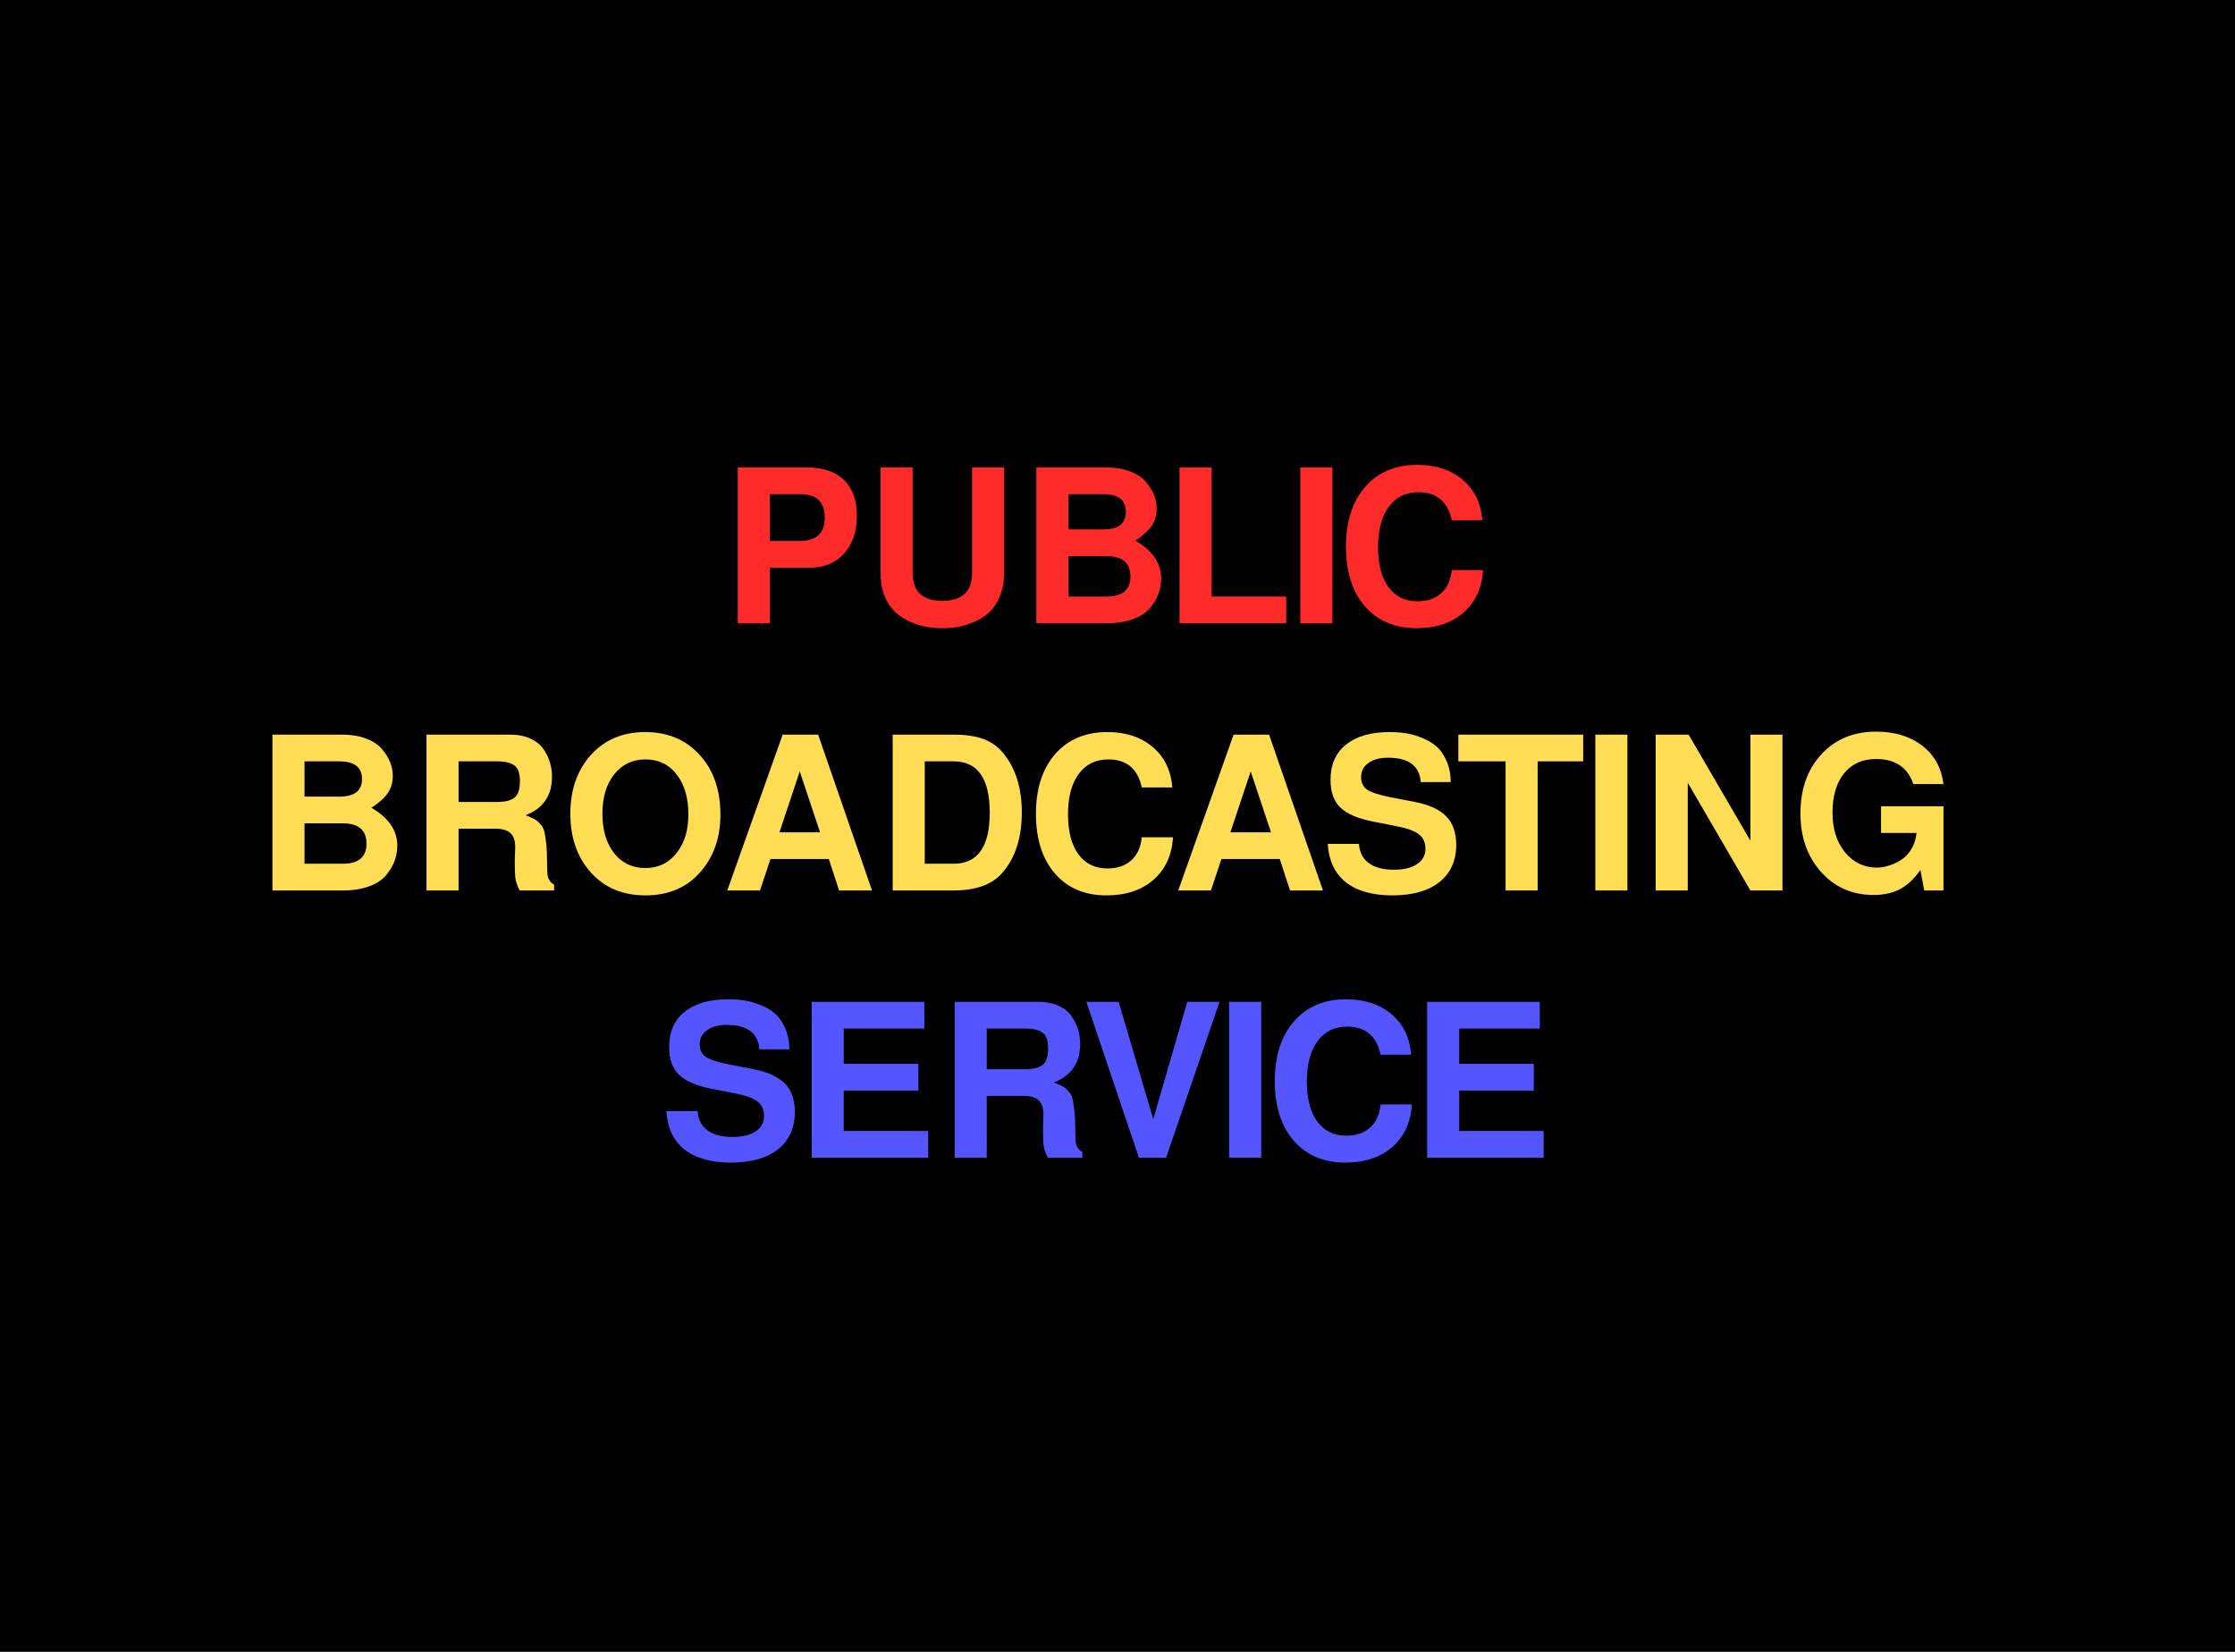 <?xml version="1.0" encoding="UTF-8" standalone="no"?>
<!-- Created with Inkscape (http://www.inkscape.org/) -->

<svg
   xmlns:dc="http://purl.org/dc/elements/1.1/"
   xmlns:cc="http://creativecommons.org/ns#"
   xmlns:rdf="http://www.w3.org/1999/02/22-rdf-syntax-ns#"
   xmlns:svg="http://www.w3.org/2000/svg"
   xmlns="http://www.w3.org/2000/svg"
   xmlns:sodipodi="http://sodipodi.sourceforge.net/DTD/sodipodi-0.dtd"
   xmlns:inkscape="http://www.inkscape.org/namespaces/inkscape"
   width="345"
   height="255"
   id="svg2"
   version="1.1"
   inkscape:version="0.48.3.1 r9886"
   sodipodi:docname="Novo documento 1">
  <defs
     id="defs4" />
  <sodipodi:namedview
     id="base"
     pagecolor="#ffffff"
     bordercolor="#666666"
     borderopacity="1.0"
     inkscape:pageopacity="0.0"
     inkscape:pageshadow="2"
     inkscape:zoom="0.7"
     inkscape:cx="-94.856027"
     inkscape:cy="393.27759"
     inkscape:document-units="px"
     inkscape:current-layer="layer1"
     showgrid="false"
     showguides="true"
     inkscape:guide-bbox="true"
     fit-margin-top="0"
     fit-margin-left="0"
     fit-margin-right="0"
     fit-margin-bottom="0"
     inkscape:window-width="1440"
     inkscape:window-height="876"
     inkscape:window-x="0"
     inkscape:window-y="24"
     inkscape:window-maximized="1" />
  <g
     inkscape:label="Camada 1"
     inkscape:groupmode="layer"
     id="layer1"
     transform="translate(-53.82,-184.859)">
    <g
       id="g3918"
       transform="translate(-74.751,-135.36)">
      <rect
         y="320.219"
         x="128.571"
         height="255"
         width="345"
         id="rect2996"
         style="fill:#000000;fill-opacity:1;stroke:none" />
      <g
         id="text2998"
         style="font-size:20px;font-style:normal;font-variant:normal;font-weight:normal;font-stretch:normal;line-height:125%;letter-spacing:0px;word-spacing:0px;fill:#000000;fill-opacity:1;stroke:none;font-family:Cabin;-inkscape-font-specification:Cabin">
        <path
           id="path3868"
           style="font-size:33px;font-weight:bold;text-align:center;text-anchor:middle;fill:#ff2a2a;fill-opacity:1;font-family:FreeSans;-inkscape-font-specification:FreeSans Bold"
           d="m 247.404,407.853 0,8.58 -4.95,0 0,-24.057 10.626,0 c 2.508,2e-5 4.422,0.638 5.742,1.914 1.342,1.276 2.013,3.124 2.013,5.544 -2e-5,2.442 -0.66,4.389 -1.98,5.841 -1.32,1.452 -3.08,2.178 -5.28,2.178 l -6.171,0 m 0,-4.125 4.62,0 c 2.574,10e-6 3.861,-1.199 3.861,-3.597 -1e-5,-1.232 -0.319,-2.145 -0.957,-2.739 -0.616,-0.594 -1.584,-0.891 -2.904,-0.891 l -4.62,0 0,7.227"
           inkscape:connector-curvature="0" />
        <path
           id="path3870"
           style="font-size:33px;font-weight:bold;text-align:center;text-anchor:middle;fill:#ff2a2a;fill-opacity:1;font-family:FreeSans;-inkscape-font-specification:FreeSans Bold"
           d="m 276.575,416.961 c -0.814,0.154 -1.661,0.231 -2.541,0.231 -0.88,-10e-6 -1.738,-0.077 -2.574,-0.231 -0.814,-0.154 -1.661,-0.429 -2.541,-0.825 -0.858,-0.396 -1.606,-0.902 -2.244,-1.518 -0.638,-0.616 -1.166,-1.43 -1.584,-2.442 -0.396,-1.034 -0.594,-2.2 -0.594,-3.498 l 0,-16.302 4.95,0 0,16.302 c -10e-6,2.86 1.529,4.29 4.587,4.29 3.058,0 4.587,-1.43 4.587,-4.29 l 0,-16.302 4.95,0 0,16.302 c -2e-5,1.298 -0.209,2.464 -0.627,3.498 -0.396,1.012 -0.913,1.826 -1.551,2.442 -0.638,0.616 -1.397,1.122 -2.277,1.518 -0.858,0.396 -1.705,0.671 -2.541,0.825"
           inkscape:connector-curvature="0" />
        <path
           id="path3872"
           style="font-size:33px;font-weight:bold;text-align:center;text-anchor:middle;fill:#ff2a2a;fill-opacity:1;font-family:FreeSans;-inkscape-font-specification:FreeSans Bold"
           d="m 307.814,409.503 c -3e-5,0.792 -0.132,1.562 -0.396,2.31 -0.264,0.748 -0.693,1.485 -1.287,2.211 -0.572,0.726 -1.441,1.309 -2.607,1.749 -1.166,0.44 -2.552,0.66 -4.158,0.66 l -10.824,0 0,-24.057 10.725,0 c 1.496,2e-5 2.783,0.22 3.861,0.66 1.1,0.44 1.914,1.012 2.442,1.716 0.55,0.682 0.946,1.353 1.188,2.013 0.242,0.66 0.363,1.309 0.363,1.947 -2e-5,1.034 -0.253,1.925 -0.759,2.673 -0.506,0.748 -1.353,1.507 -2.541,2.277 2.662,1.562 3.993,3.509 3.993,5.841 m -14.322,-13.002 0,5.445 5.379,0 c 2.332,10e-6 3.498,-0.902 3.498,-2.706 -2e-5,-1.826 -1.166,-2.739 -3.498,-2.739 l -5.379,0 m 0,9.57 0,6.237 5.907,0 c 2.442,0 3.663,-1.034 3.663,-3.102 -2e-5,-2.09 -1.221,-3.135 -3.663,-3.135 l -5.907,0"
           inkscape:connector-curvature="0" />
        <path
           id="path3874"
           style="font-size:33px;font-weight:bold;text-align:center;text-anchor:middle;fill:#ff2a2a;fill-opacity:1;font-family:FreeSans;-inkscape-font-specification:FreeSans Bold"
           d="m 315.598,392.376 0,19.932 11.517,0 0,4.125 -16.467,0 0,-24.057 4.95,0"
           inkscape:connector-curvature="0" />
        <path
           id="path3876"
           style="font-size:33px;font-weight:bold;text-align:center;text-anchor:middle;fill:#ff2a2a;fill-opacity:1;font-family:FreeSans;-inkscape-font-specification:FreeSans Bold"
           d="m 334.244,392.376 0,24.057 -4.95,0 0,-24.057 4.95,0"
           inkscape:connector-curvature="0" />
        <path
           id="path3878"
           style="font-size:33px;font-weight:bold;text-align:center;text-anchor:middle;fill:#ff2a2a;fill-opacity:1;font-family:FreeSans;-inkscape-font-specification:FreeSans Bold"
           d="m 352.672,400.527 c -0.616,-2.882 -2.332,-4.323 -5.148,-4.323 -1.958,2e-5 -3.487,0.748 -4.587,2.244 -1.1,1.496 -1.65,3.575 -1.65,6.237 0,2.618 0.528,4.664 1.584,6.138 1.078,1.474 2.574,2.211 4.488,2.211 1.54,0 2.772,-0.418 3.696,-1.254 0.924,-0.836 1.463,-2.024 1.617,-3.564 l 4.818,0 c -0.154,2.75 -1.155,4.939 -3.003,6.567 -1.848,1.606 -4.268,2.409 -7.26,2.409 -3.344,-10e-6 -5.995,-1.122 -7.953,-3.366 -1.958,-2.266 -2.937,-5.335 -2.937,-9.207 0,-3.894 0.99,-6.974 2.97,-9.24 1.98,-2.266 4.664,-3.399 8.052,-3.399 2.838,2e-5 5.159,0.759 6.963,2.277 1.826,1.518 2.849,3.608 3.069,6.27 l -4.719,0"
           inkscape:connector-curvature="0" />
        <path
           id="path3880"
           style="fill:#ffdd55"
           d="m 189.897,450.753 c -2e-5,0.792 -0.132,1.562 -0.396,2.31 -0.264,0.748 -0.693,1.485 -1.287,2.211 -0.572,0.726 -1.441,1.309 -2.607,1.749 -1.166,0.44 -2.552,0.66 -4.158,0.66 l -10.824,0 0,-24.057 10.725,0 c 1.496,2e-5 2.783,0.22 3.861,0.66 1.1,0.44 1.914,1.012 2.442,1.716 0.55,0.682 0.946,1.353 1.188,2.013 0.242,0.66 0.363,1.309 0.363,1.947 -2e-5,1.034 -0.253,1.925 -0.759,2.673 -0.506,0.748 -1.353,1.507 -2.541,2.277 2.662,1.562 3.993,3.509 3.993,5.841 m -14.322,-13.002 0,5.445 5.379,0 c 2.332,10e-6 3.498,-0.902 3.498,-2.706 -1e-5,-1.826 -1.166,-2.739 -3.498,-2.739 l -5.379,0 m 0,9.57 0,6.237 5.907,0 c 2.442,0 3.663,-1.034 3.663,-3.102 -1e-5,-2.09 -1.221,-3.135 -3.663,-3.135 l -5.907,0"
           inkscape:connector-curvature="0" />
        <path
           id="path3882"
           style="fill:#ffdd55"
           d="m 208.036,453.558 c -2e-5,-0.66 0.011,-1.177 0.033,-1.551 0.022,-0.374 0.033,-0.704 0.033,-0.99 -2e-5,-1.012 -0.242,-1.738 -0.726,-2.178 -0.484,-0.462 -1.265,-0.693 -2.343,-0.693 l -5.676,0 0,9.537 -4.95,0 0,-24.057 12.903,0 c 1.232,2e-5 2.288,0.209 3.168,0.627 0.902,0.418 1.573,0.968 2.013,1.65 0.462,0.682 0.792,1.375 0.99,2.079 0.198,0.682 0.297,1.397 0.297,2.145 -2e-5,2.904 -1.353,4.884 -4.059,5.94 0.594,0.242 1.034,0.44 1.32,0.594 0.286,0.132 0.572,0.363 0.858,0.693 0.308,0.33 0.506,0.627 0.594,0.891 0.11,0.264 0.209,0.748 0.297,1.452 0.11,0.704 0.176,1.397 0.198,2.079 0.022,0.682 0.044,1.694 0.066,3.036 -2e-5,0.924 0.352,1.584 1.056,1.98 l 0,0.891 -5.313,0 c -0.308,-0.572 -0.517,-1.122 -0.627,-1.65 -0.088,-0.528 -0.132,-1.353 -0.132,-2.475 m 0.792,-12.738 c -2e-5,-1.232 -0.286,-2.046 -0.858,-2.442 -0.572,-0.418 -1.452,-0.627 -2.64,-0.627 l -5.973,0 0,6.27 5.973,0 c 1.166,10e-6 2.035,-0.209 2.607,-0.627 0.594,-0.418 0.891,-1.276 0.891,-2.574"
           inkscape:connector-curvature="0" />
        <path
           id="path3884"
           style="fill:#ffdd55"
           d="m 219.781,454.911 c -2.112,-2.354 -3.168,-5.379 -3.168,-9.075 0,-3.696 1.056,-6.721 3.168,-9.075 2.134,-2.354 4.928,-3.531 8.382,-3.531 3.476,2e-5 6.281,1.177 8.415,3.531 2.134,2.332 3.201,5.412 3.201,9.24 -2e-5,3.564 -1.056,6.534 -3.168,8.91 -2.09,2.354 -4.895,3.531 -8.415,3.531 -3.498,-10e-6 -6.303,-1.177 -8.415,-3.531 m 8.415,-17.457 c -2.002,2e-5 -3.608,0.77 -4.818,2.31 -1.21,1.518 -1.815,3.542 -1.815,6.072 -1e-5,2.53 0.605,4.565 1.815,6.105 1.21,1.518 2.816,2.277 4.818,2.277 1.98,0 3.575,-0.759 4.785,-2.277 1.232,-1.518 1.848,-3.509 1.848,-5.973 -2e-5,-2.596 -0.605,-4.664 -1.815,-6.204 -1.188,-1.54 -2.794,-2.31 -4.818,-2.31"
           inkscape:connector-curvature="0" />
        <path
           id="path3886"
           style="fill:#ffdd55"
           d="m 256.511,452.832 -9.009,0 -1.617,4.851 -5.049,0 8.547,-24.057 5.478,0 8.316,24.057 -5.082,0 -1.584,-4.851 m -1.353,-4.125 -3.135,-9.405 -3.135,9.405 6.27,0"
           inkscape:connector-curvature="0" />
        <path
           id="path3888"
           style="fill:#ffdd55"
           d="m 266.367,457.683 0,-24.057 9.405,0 c 1.848,2e-5 3.366,0.22 4.554,0.66 1.21,0.44 2.222,1.144 3.036,2.112 1.958,2.332 2.937,5.412 2.937,9.24 -2e-5,3.872 -0.979,6.952 -2.937,9.24 -1.562,1.87 -4.092,2.805 -7.59,2.805 l -9.405,0 m 4.95,-4.125 4.455,0 c 3.718,0 5.577,-2.629 5.577,-7.887 -10e-6,-5.28 -1.859,-7.92 -5.577,-7.92 l -4.455,0 0,15.807"
           inkscape:connector-curvature="0" />
        <path
           id="path3890"
           style="fill:#ffdd55"
           d="m 304.816,441.777 c -0.616,-2.882 -2.332,-4.323 -5.148,-4.323 -1.958,2e-5 -3.487,0.748 -4.587,2.244 -1.1,1.496 -1.65,3.575 -1.65,6.237 -10e-6,2.618 0.528,4.664 1.584,6.138 1.078,1.474 2.574,2.211 4.488,2.211 1.54,0 2.772,-0.418 3.696,-1.254 0.924,-0.836 1.463,-2.024 1.617,-3.564 l 4.818,0 c -0.154,2.75 -1.155,4.939 -3.003,6.567 -1.848,1.606 -4.268,2.409 -7.26,2.409 -3.344,-10e-6 -5.995,-1.122 -7.953,-3.366 -1.958,-2.266 -2.937,-5.335 -2.937,-9.207 0,-3.894 0.99,-6.974 2.97,-9.24 1.98,-2.266 4.664,-3.399 8.052,-3.399 2.838,2e-5 5.159,0.759 6.963,2.277 1.826,1.518 2.849,3.608 3.069,6.27 l -4.719,0"
           inkscape:connector-curvature="0" />
        <path
           id="path3892"
           style="fill:#ffdd55"
           d="m 326.12,452.832 -9.009,0 -1.617,4.851 -5.049,0 8.547,-24.057 5.478,0 8.316,24.057 -5.082,0 -1.584,-4.851 m -1.353,-4.125 -3.135,-9.405 -3.135,9.405 6.27,0"
           inkscape:connector-curvature="0" />
        <path
           id="path3894"
           style="fill:#ffdd55"
           d="m 352.499,440.952 -4.62,0 c -0.176,-2.508 -1.859,-3.762 -5.049,-3.762 -1.276,2e-5 -2.288,0.275 -3.036,0.825 -0.748,0.528 -1.122,1.243 -1.122,2.145 0,0.88 0.319,1.54 0.957,1.98 0.638,0.418 1.837,0.803 3.597,1.155 l 3.762,0.726 c 2.222,0.44 3.839,1.188 4.851,2.244 1.012,1.034 1.518,2.497 1.518,4.389 -2e-5,2.442 -0.869,4.356 -2.607,5.742 -1.738,1.364 -4.158,2.046 -7.26,2.046 -3.08,-10e-6 -5.478,-0.682 -7.194,-2.046 -1.694,-1.364 -2.618,-3.333 -2.772,-5.907 l 4.818,0 c 0.088,1.298 0.594,2.288 1.518,2.97 0.924,0.682 2.222,1.023 3.894,1.023 1.496,0 2.673,-0.286 3.531,-0.858 0.88,-0.572 1.32,-1.364 1.32,-2.376 -1e-5,-0.968 -0.341,-1.716 -1.023,-2.244 -0.682,-0.528 -1.848,-0.946 -3.498,-1.254 l -3.366,-0.66 c -2.442,-0.462 -4.18,-1.188 -5.214,-2.178 -1.034,-0.99 -1.551,-2.42 -1.551,-4.29 0,-2.354 0.792,-4.169 2.376,-5.445 1.606,-1.298 3.85,-1.947 6.732,-1.947 0.836,2e-5 1.639,0.055 2.409,0.165 0.792,0.11 1.628,0.341 2.508,0.693 0.88,0.33 1.639,0.77 2.277,1.32 0.638,0.528 1.166,1.276 1.584,2.244 0.44,0.946 0.66,2.046 0.66,3.3"
           inkscape:connector-curvature="0" />
        <path
           id="path3896"
           style="fill:#ffdd55"
           d="m 365.927,437.751 0,19.932 -4.95,0 0,-19.932 -7.293,0 0,-4.125 19.272,0 0,4.125 -7.029,0"
           inkscape:connector-curvature="0" />
        <path
           id="path3898"
           style="fill:#ffdd55"
           d="m 379.781,433.626 0,24.057 -4.95,0 0,-24.057 4.95,0"
           inkscape:connector-curvature="0" />
        <path
           id="path3900"
           style="fill:#ffdd55;fill-opacity:1"
           d="m 398.767,457.683 -9.669,-16.632 0,16.632 -4.95,0 0,-24.057 5.082,0 9.537,16.368 0,-16.368 4.95,0 0,24.057 -4.95,0"
           inkscape:connector-curvature="0" />
        <path
           id="path3902"
           style="fill:#ffdd55;fill-opacity:1"
           d="m 423.917,441.249 c -0.88,-2.574 -2.794,-3.861 -5.742,-3.861 -2.09,2e-5 -3.74,0.737 -4.95,2.211 -1.188,1.474 -1.782,3.509 -1.782,6.105 0,2.464 0.638,4.488 1.914,6.072 1.298,1.584 2.948,2.376 4.95,2.376 0.308,0 0.66,-0.033 1.056,-0.099 0.418,-0.088 0.913,-0.242 1.485,-0.462 0.572,-0.242 1.1,-0.55 1.584,-0.924 0.484,-0.374 0.913,-0.891 1.287,-1.551 0.374,-0.682 0.605,-1.452 0.693,-2.31 l -5.478,0 0,-4.125 9.636,0 0,13.002 -2.97,0 -0.594,-3.168 c -0.924,1.342 -1.958,2.321 -3.102,2.937 -1.144,0.616 -2.53,0.924 -4.158,0.924 -3.256,-1e-5 -5.951,-1.188 -8.085,-3.564 -2.112,-2.376 -3.168,-5.39 -3.168,-9.042 0,-3.74 1.078,-6.776 3.234,-9.108 2.156,-2.332 4.961,-3.498 8.415,-3.498 2.904,2e-5 5.291,0.726 7.161,2.178 1.87,1.452 2.959,3.421 3.267,5.907 l -4.653,0"
           inkscape:connector-curvature="0" />
        <path
           id="path3904"
           style="font-size:33px;font-weight:bold;text-align:center;text-anchor:middle;fill:#5555ff;fill-opacity:1;font-family:FreeSans;-inkscape-font-specification:FreeSans Bold"
           d="m 250.406,482.202 -4.62,0 c -0.176,-2.508 -1.859,-3.762 -5.049,-3.762 -1.276,2e-5 -2.288,0.275 -3.036,0.825 -0.748,0.528 -1.122,1.243 -1.122,2.145 0,0.88 0.319,1.54 0.957,1.98 0.638,0.418 1.837,0.803 3.597,1.155 l 3.762,0.726 c 2.222,0.44 3.839,1.188 4.851,2.244 1.012,1.034 1.518,2.497 1.518,4.389 -2e-5,2.442 -0.869,4.356 -2.607,5.742 -1.738,1.364 -4.158,2.046 -7.26,2.046 -3.08,-10e-6 -5.478,-0.682 -7.194,-2.046 -1.694,-1.364 -2.618,-3.333 -2.772,-5.907 l 4.818,0 c 0.088,1.298 0.594,2.288 1.518,2.97 0.924,0.682 2.222,1.023 3.894,1.023 1.496,0 2.673,-0.286 3.531,-0.858 0.88,-0.572 1.32,-1.364 1.32,-2.376 -1e-5,-0.968 -0.341,-1.716 -1.023,-2.244 -0.682,-0.528 -1.848,-0.946 -3.498,-1.254 l -3.366,-0.66 c -2.442,-0.462 -4.18,-1.188 -5.214,-2.178 -1.034,-0.99 -1.551,-2.42 -1.551,-4.29 0,-2.354 0.792,-4.169 2.376,-5.445 1.606,-1.298 3.85,-1.947 6.732,-1.947 0.836,2e-5 1.639,0.055 2.409,0.165 0.792,0.11 1.628,0.341 2.508,0.693 0.88,0.33 1.639,0.77 2.277,1.32 0.638,0.528 1.166,1.276 1.584,2.244 0.44,0.946 0.66,2.046 0.66,3.3"
           inkscape:connector-curvature="0" />
        <path
           id="path3906"
           style="font-size:33px;font-weight:bold;text-align:center;text-anchor:middle;fill:#5555ff;fill-opacity:1;font-family:FreeSans;-inkscape-font-specification:FreeSans Bold"
           d="m 258.814,488.571 0,6.237 13.035,0 0,4.125 -17.985,0 0,-24.057 17.391,0 0,4.125 -12.441,0 0,5.445 11.517,0 0,4.125 -11.517,0"
           inkscape:connector-curvature="0" />
        <path
           id="path3908"
           style="font-size:33px;font-weight:bold;text-align:center;text-anchor:middle;fill:#5555ff;fill-opacity:1;font-family:FreeSans;-inkscape-font-specification:FreeSans Bold"
           d="m 289.569,494.808 c -1e-5,-0.66 0.011,-1.177 0.033,-1.551 0.022,-0.374 0.033,-0.704 0.033,-0.99 -10e-6,-1.012 -0.242,-1.738 -0.726,-2.178 -0.484,-0.462 -1.265,-0.693 -2.343,-0.693 l -5.676,0 0,9.537 -4.95,0 0,-24.057 12.903,0 c 1.232,2e-5 2.288,0.209 3.168,0.627 0.902,0.418 1.573,0.968 2.013,1.65 0.462,0.682 0.792,1.375 0.99,2.079 0.198,0.682 0.297,1.397 0.297,2.145 -2e-5,2.904 -1.353,4.884 -4.059,5.94 0.594,0.242 1.034,0.44 1.32,0.594 0.286,0.132 0.572,0.363 0.858,0.693 0.308,0.33 0.506,0.627 0.594,0.891 0.11,0.264 0.209,0.748 0.297,1.452 0.11,0.704 0.176,1.397 0.198,2.079 0.022,0.682 0.044,1.694 0.066,3.036 -2e-5,0.924 0.352,1.584 1.056,1.98 l 0,0.891 -5.313,0 c -0.308,-0.572 -0.517,-1.122 -0.627,-1.65 -0.088,-0.528 -0.132,-1.353 -0.132,-2.475 m 0.792,-12.738 c -10e-6,-1.232 -0.286,-2.046 -0.858,-2.442 -0.572,-0.418 -1.452,-0.627 -2.64,-0.627 l -5.973,0 0,6.27 5.973,0 c 1.166,10e-6 2.035,-0.209 2.607,-0.627 0.594,-0.418 0.891,-1.276 0.891,-2.574"
           inkscape:connector-curvature="0" />
        <path
           id="path3910"
           style="font-size:33px;font-weight:bold;text-align:center;text-anchor:middle;fill:#5555ff;fill-opacity:1;font-family:FreeSans;-inkscape-font-specification:FreeSans Bold"
           d="m 308.573,498.933 -4.191,0 -8.118,-24.057 4.983,0 5.346,18.117 5.247,-18.117 4.983,0 -8.25,24.057"
           inkscape:connector-curvature="0" />
        <path
           id="path3912"
           style="font-size:33px;font-weight:bold;text-align:center;text-anchor:middle;fill:#5555ff;fill-opacity:1;font-family:FreeSans;-inkscape-font-specification:FreeSans Bold"
           d="m 323.255,474.876 0,24.057 -4.95,0 0,-24.057 4.95,0"
           inkscape:connector-curvature="0" />
        <path
           id="path3914"
           style="font-size:33px;font-weight:bold;text-align:center;text-anchor:middle;fill:#5555ff;fill-opacity:1;font-family:FreeSans;-inkscape-font-specification:FreeSans Bold"
           d="m 341.683,483.027 c -0.616,-2.882 -2.332,-4.323 -5.148,-4.323 -1.958,2e-5 -3.487,0.748 -4.587,2.244 -1.1,1.496 -1.65,3.575 -1.65,6.237 -10e-6,2.618 0.528,4.664 1.584,6.138 1.078,1.474 2.574,2.211 4.488,2.211 1.54,0 2.772,-0.418 3.696,-1.254 0.924,-0.836 1.463,-2.024 1.617,-3.564 l 4.818,0 c -0.154,2.75 -1.155,4.939 -3.003,6.567 -1.848,1.606 -4.268,2.409 -7.26,2.409 -3.344,-10e-6 -5.995,-1.122 -7.953,-3.366 -1.958,-2.266 -2.937,-5.335 -2.937,-9.207 0,-3.894 0.99,-6.974 2.97,-9.24 1.98,-2.266 4.664,-3.399 8.052,-3.399 2.838,2e-5 5.159,0.759 6.963,2.277 1.826,1.518 2.849,3.608 3.069,6.27 l -4.719,0"
           inkscape:connector-curvature="0" />
        <path
           id="path3916"
           style="font-size:33px;font-weight:bold;text-align:center;text-anchor:middle;fill:#5555ff;fill-opacity:1;font-family:FreeSans;-inkscape-font-specification:FreeSans Bold"
           d="m 353.818,488.571 0,6.237 13.035,0 0,4.125 -17.985,0 0,-24.057 17.391,0 0,4.125 -12.441,0 0,5.445 11.517,0 0,4.125 -11.517,0"
           inkscape:connector-curvature="0" />
      </g>
    </g>
  </g>
</svg>
